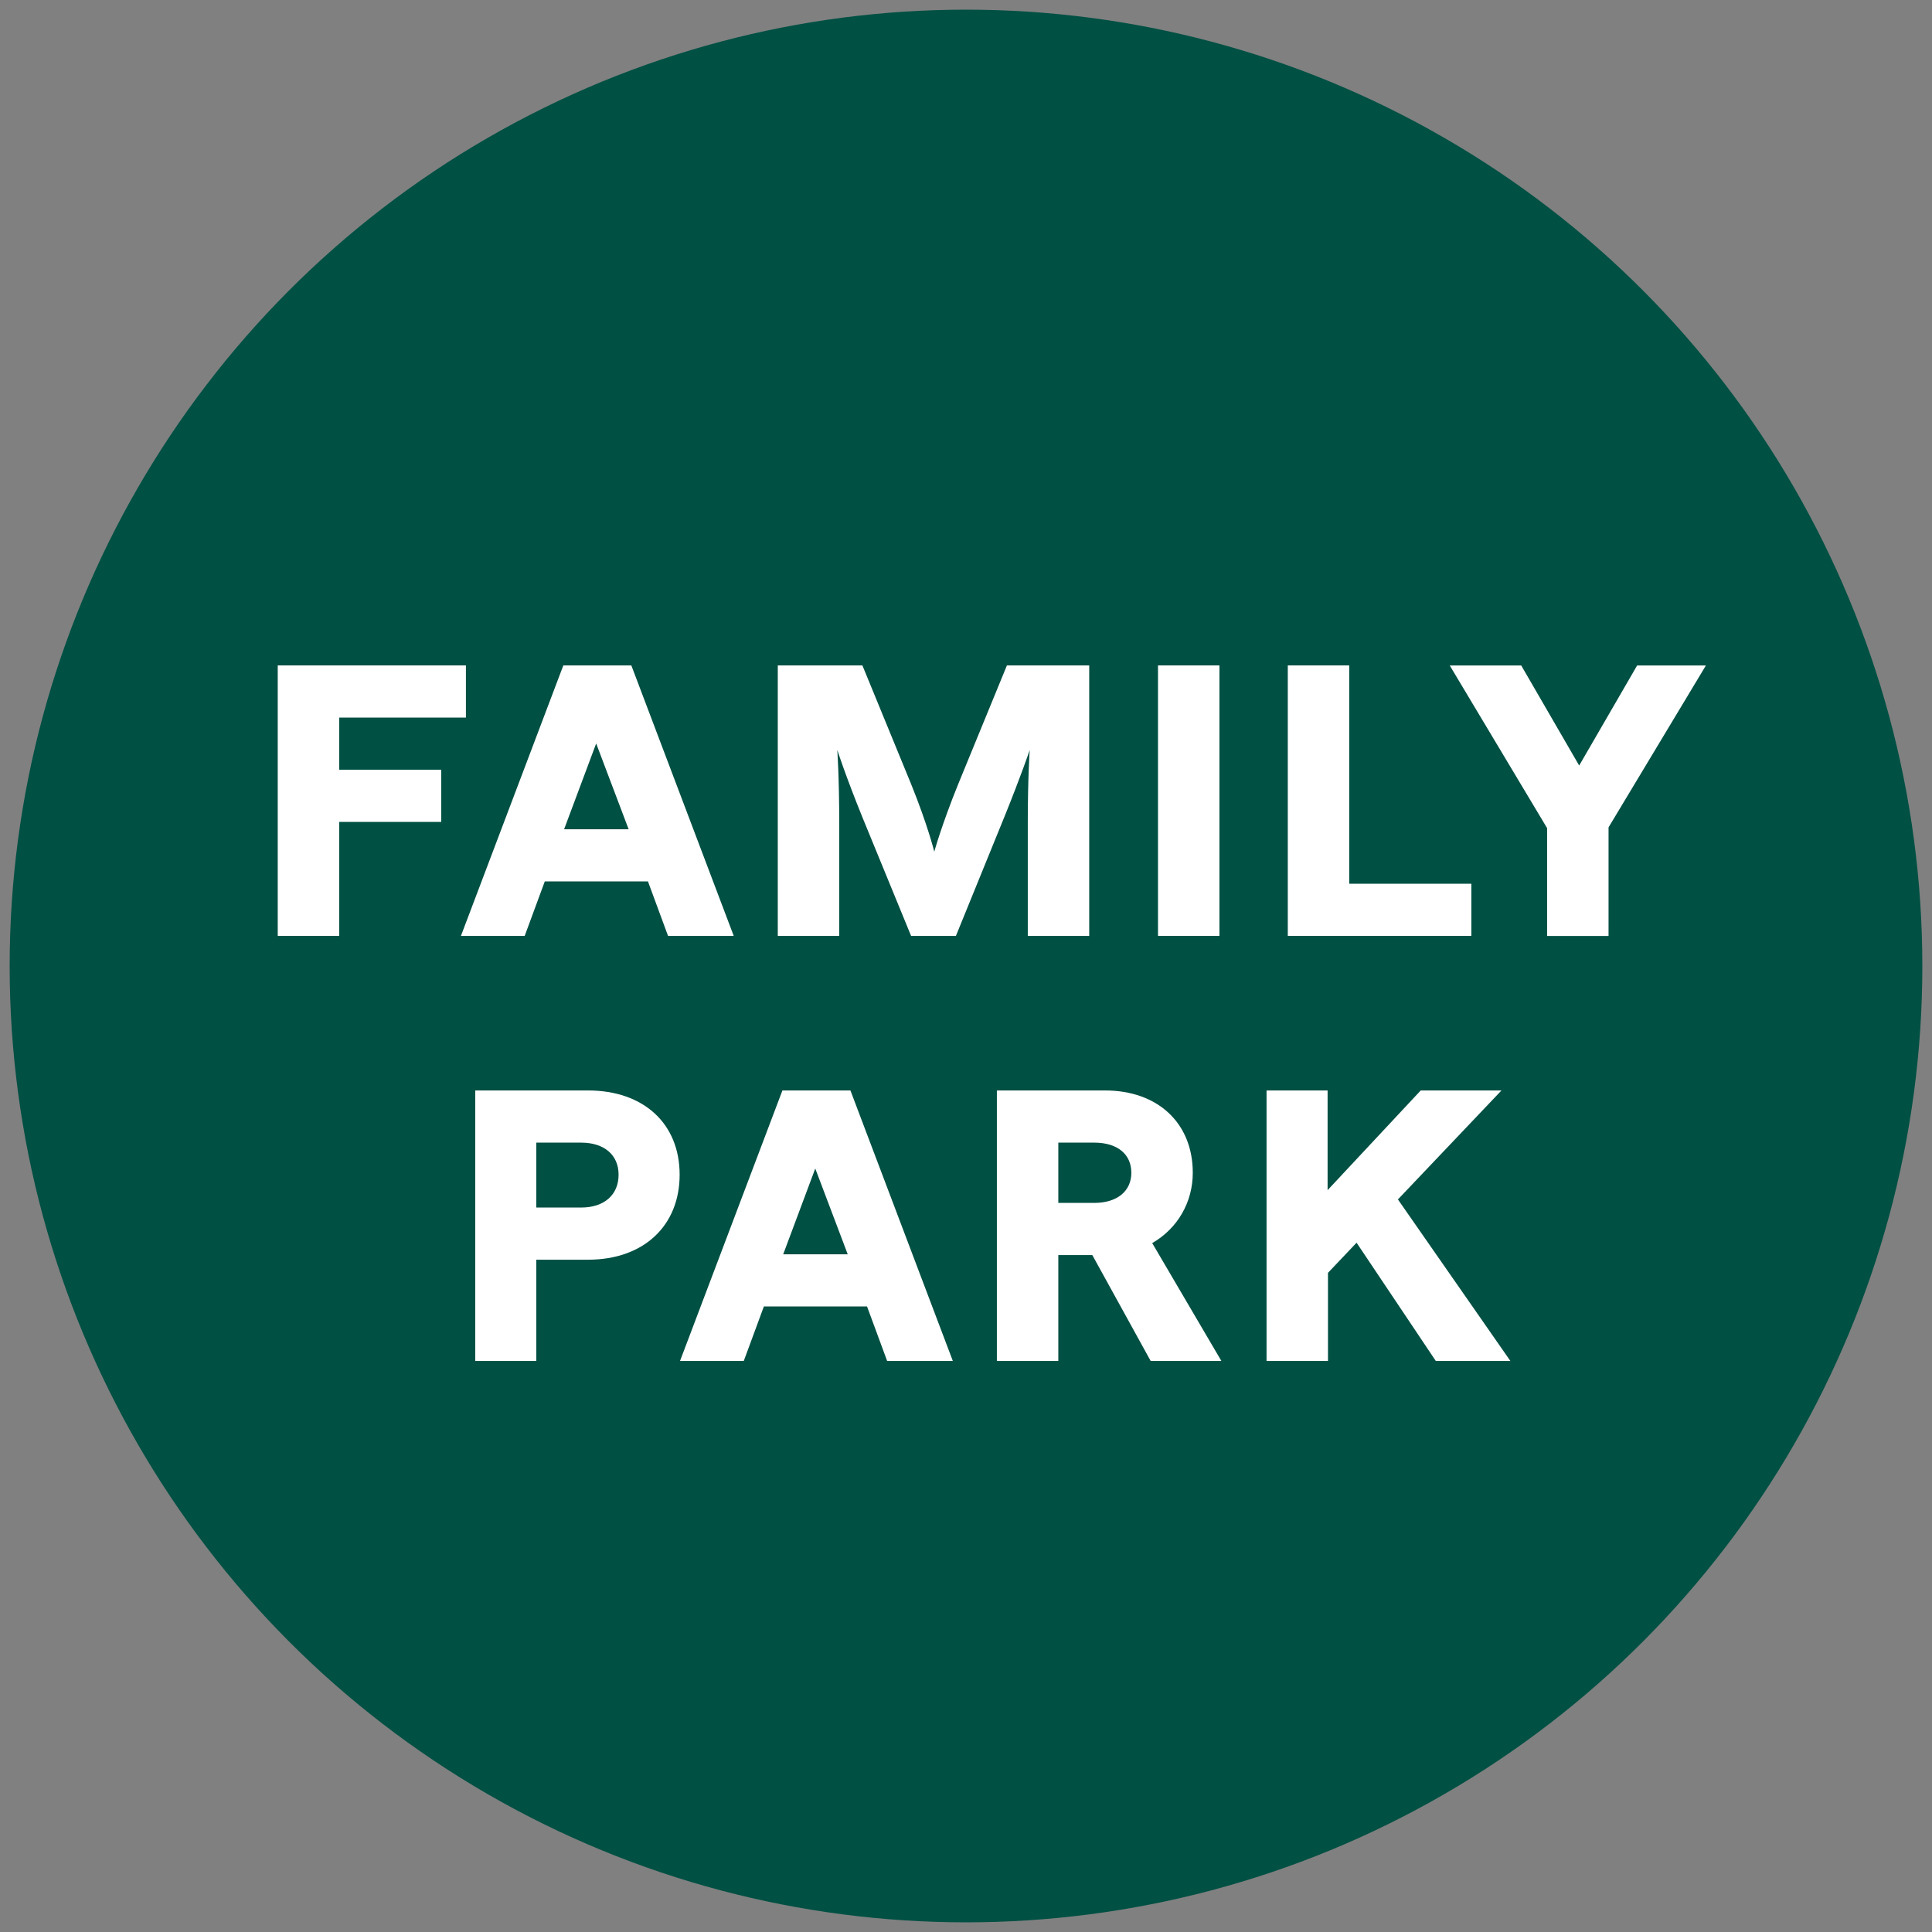 <svg viewBox="0 0 500 500" xmlns="http://www.w3.org/2000/svg"><rect x="0" y="0" width="500" height="500" fill="#808080" stroke="none"/><circle cx="250" cy="250" fill="#005043" r="247.5"/><g fill="#fff"><path d="m71.88 172.21h48.7v13.5h-32.8v13.5h26.4v13.5h-26.4v29.5h-15.9z"/><path d="m145.79 172.21h17.6l26.5 70h-17l-5.2-14.1h-26.7l-5.2 14.1h-16.5zm16.9 42.4-8.4-22.2-8.3 22.2z"/><path d="m201.29 172.21h21.9l12.6 30.7c4.3 10.6 6 17.5 6 17.5s1.9-6.9 6.2-17.5l12.6-30.7h21.3v70h-15.9v-29.5c0-11.5.5-18.6.5-18.6s-2.3 6.8-6.6 17.4l-12.5 30.7h-11.6l-12.6-30.7c-4.3-10.6-6.5-17.4-6.5-17.4s.5 7.1.5 18.6v29.5h-15.9z"/><path d="m299.69 172.21h15.9v70h-15.9z"/><path d="m333.28 172.21h15.9v56.5h31.6v13.5h-47.5z"/><path d="m400.39 214.32-25.2-42.1h18.5l15 25.9 15-25.9h17.8l-25.2 41.9v28.1h-15.9z"/><path d="m122.99 282.21h29.2c14.4 0 23.7 8.6 23.7 21.8s-9.3 22-23.7 22h-13.4v26.2h-15.8zm37.1 21.8c0-5.1-3.7-8.3-9.7-8.3h-11.6v16.8h11.6c6 0 9.7-3.3 9.7-8.5z"/><path d="m202.49 282.21h17.6l26.5 70h-17l-5.2-14.1h-26.7l-5.2 14.1h-16.5zm16.9 42.4-8.4-22.2-8.3 22.2z"/><path d="m257.99 282.21h28c13.6 0 22.7 8.4 22.7 21.3 0 7.6-3.9 14.4-10.5 18.2l17.9 30.5h-18.3l-15.1-27.4h-8.8v27.4h-15.9zm34.8 21.3c0-4.8-3.6-7.8-9.6-7.8h-9.3v15.6h9.3c6 0 9.6-3.1 9.6-7.8z"/><path d="m327.78 282.21h15.8v25.8l24.1-25.8h20.9l-26.8 28.2 29.1 41.8h-19.3l-20.5-30.6-7.4 7.8v22.8h-15.9z"/></g></svg>